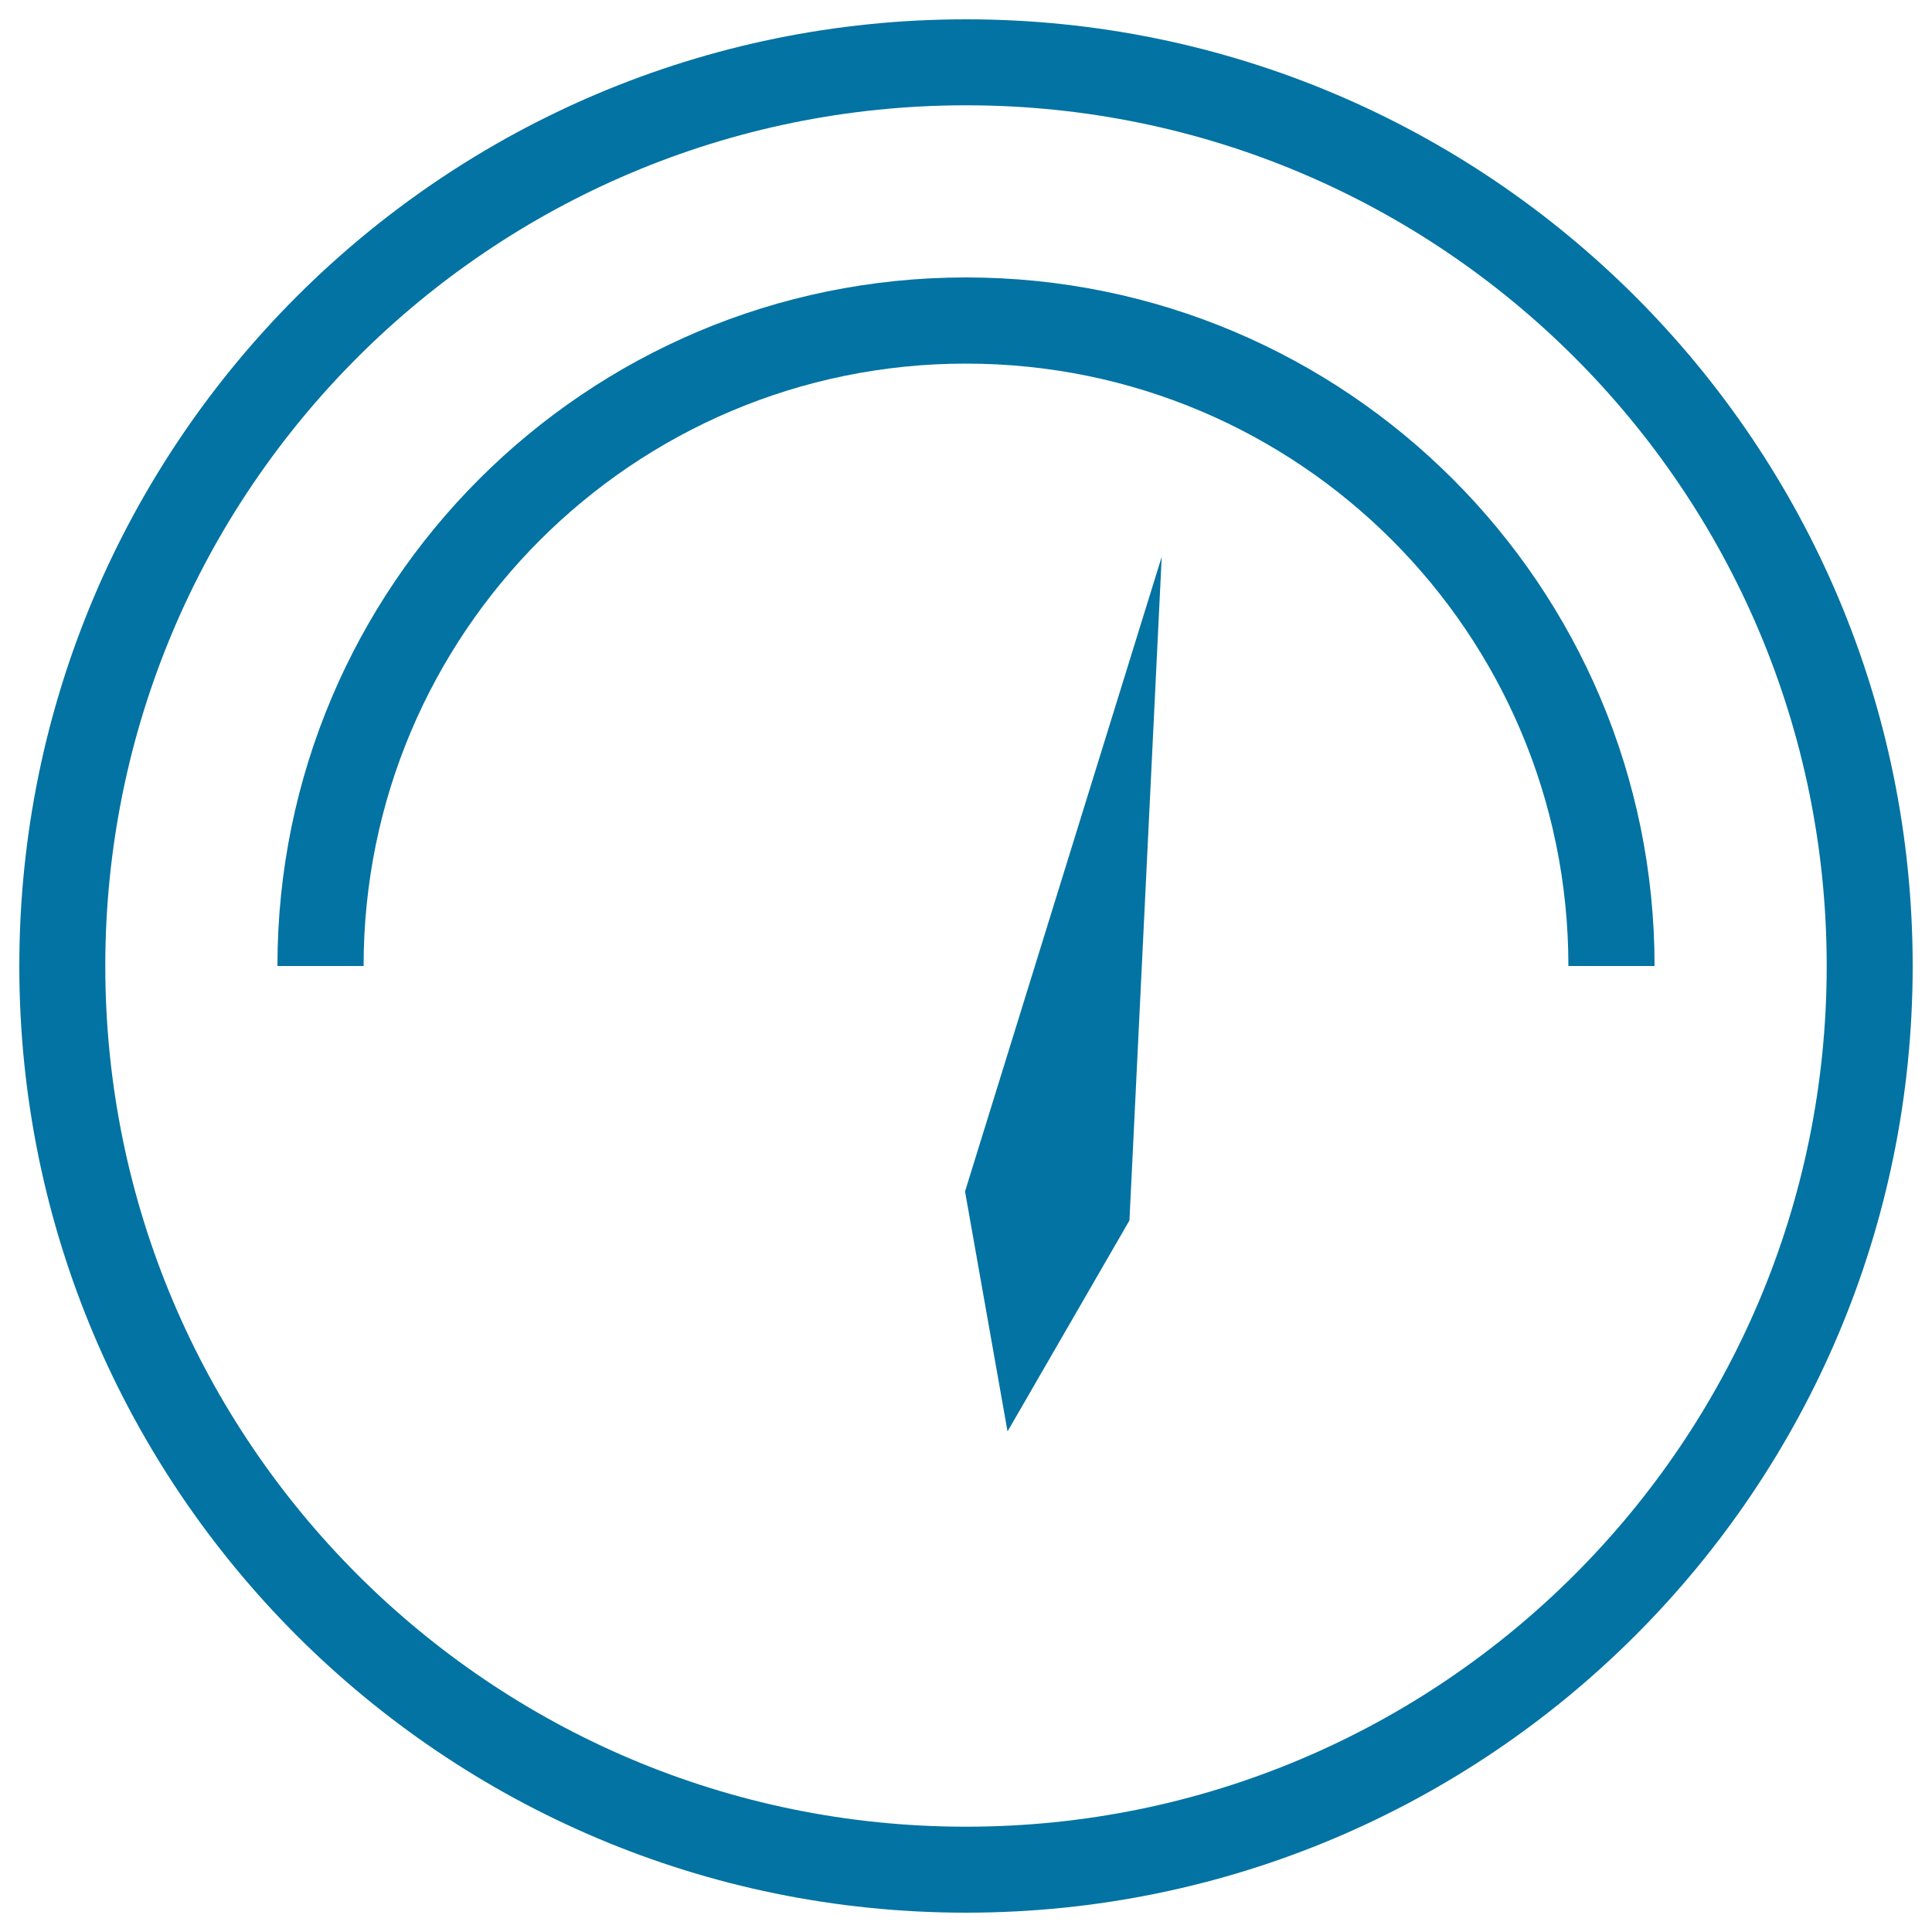 <svg xmlns="http://www.w3.org/2000/svg" viewBox="0 0 1000 1000" style="fill:#0273a2">
<title>Speed Control Tool SVG icon</title>
<g><g><path d="M811.8,500h22.3h22.3c0-196.8-159.6-356.4-356.4-356.4c-196.8,0-356.4,159.6-356.4,356.4h22.3h22.3c0-172.2,139.6-311.8,311.8-311.8C672.2,188.2,811.8,327.8,811.8,500z"/><path d="M990,500c0-270.6-219.4-490-490-490C229.4,10,10,229.4,10,500c0,270.6,219.4,490,490,490C770.6,990,990,770.6,990,500z M54.5,500C54.5,254,254,54.5,500,54.5C746,54.5,945.5,254,945.5,500c0,246-199.4,445.5-445.5,445.5C254,945.5,54.5,746,54.5,500z"/><polygon points="584.6,631.7 601.3,288.2 499.5,616.7 521.5,740.9 "/></g></g>
</svg>